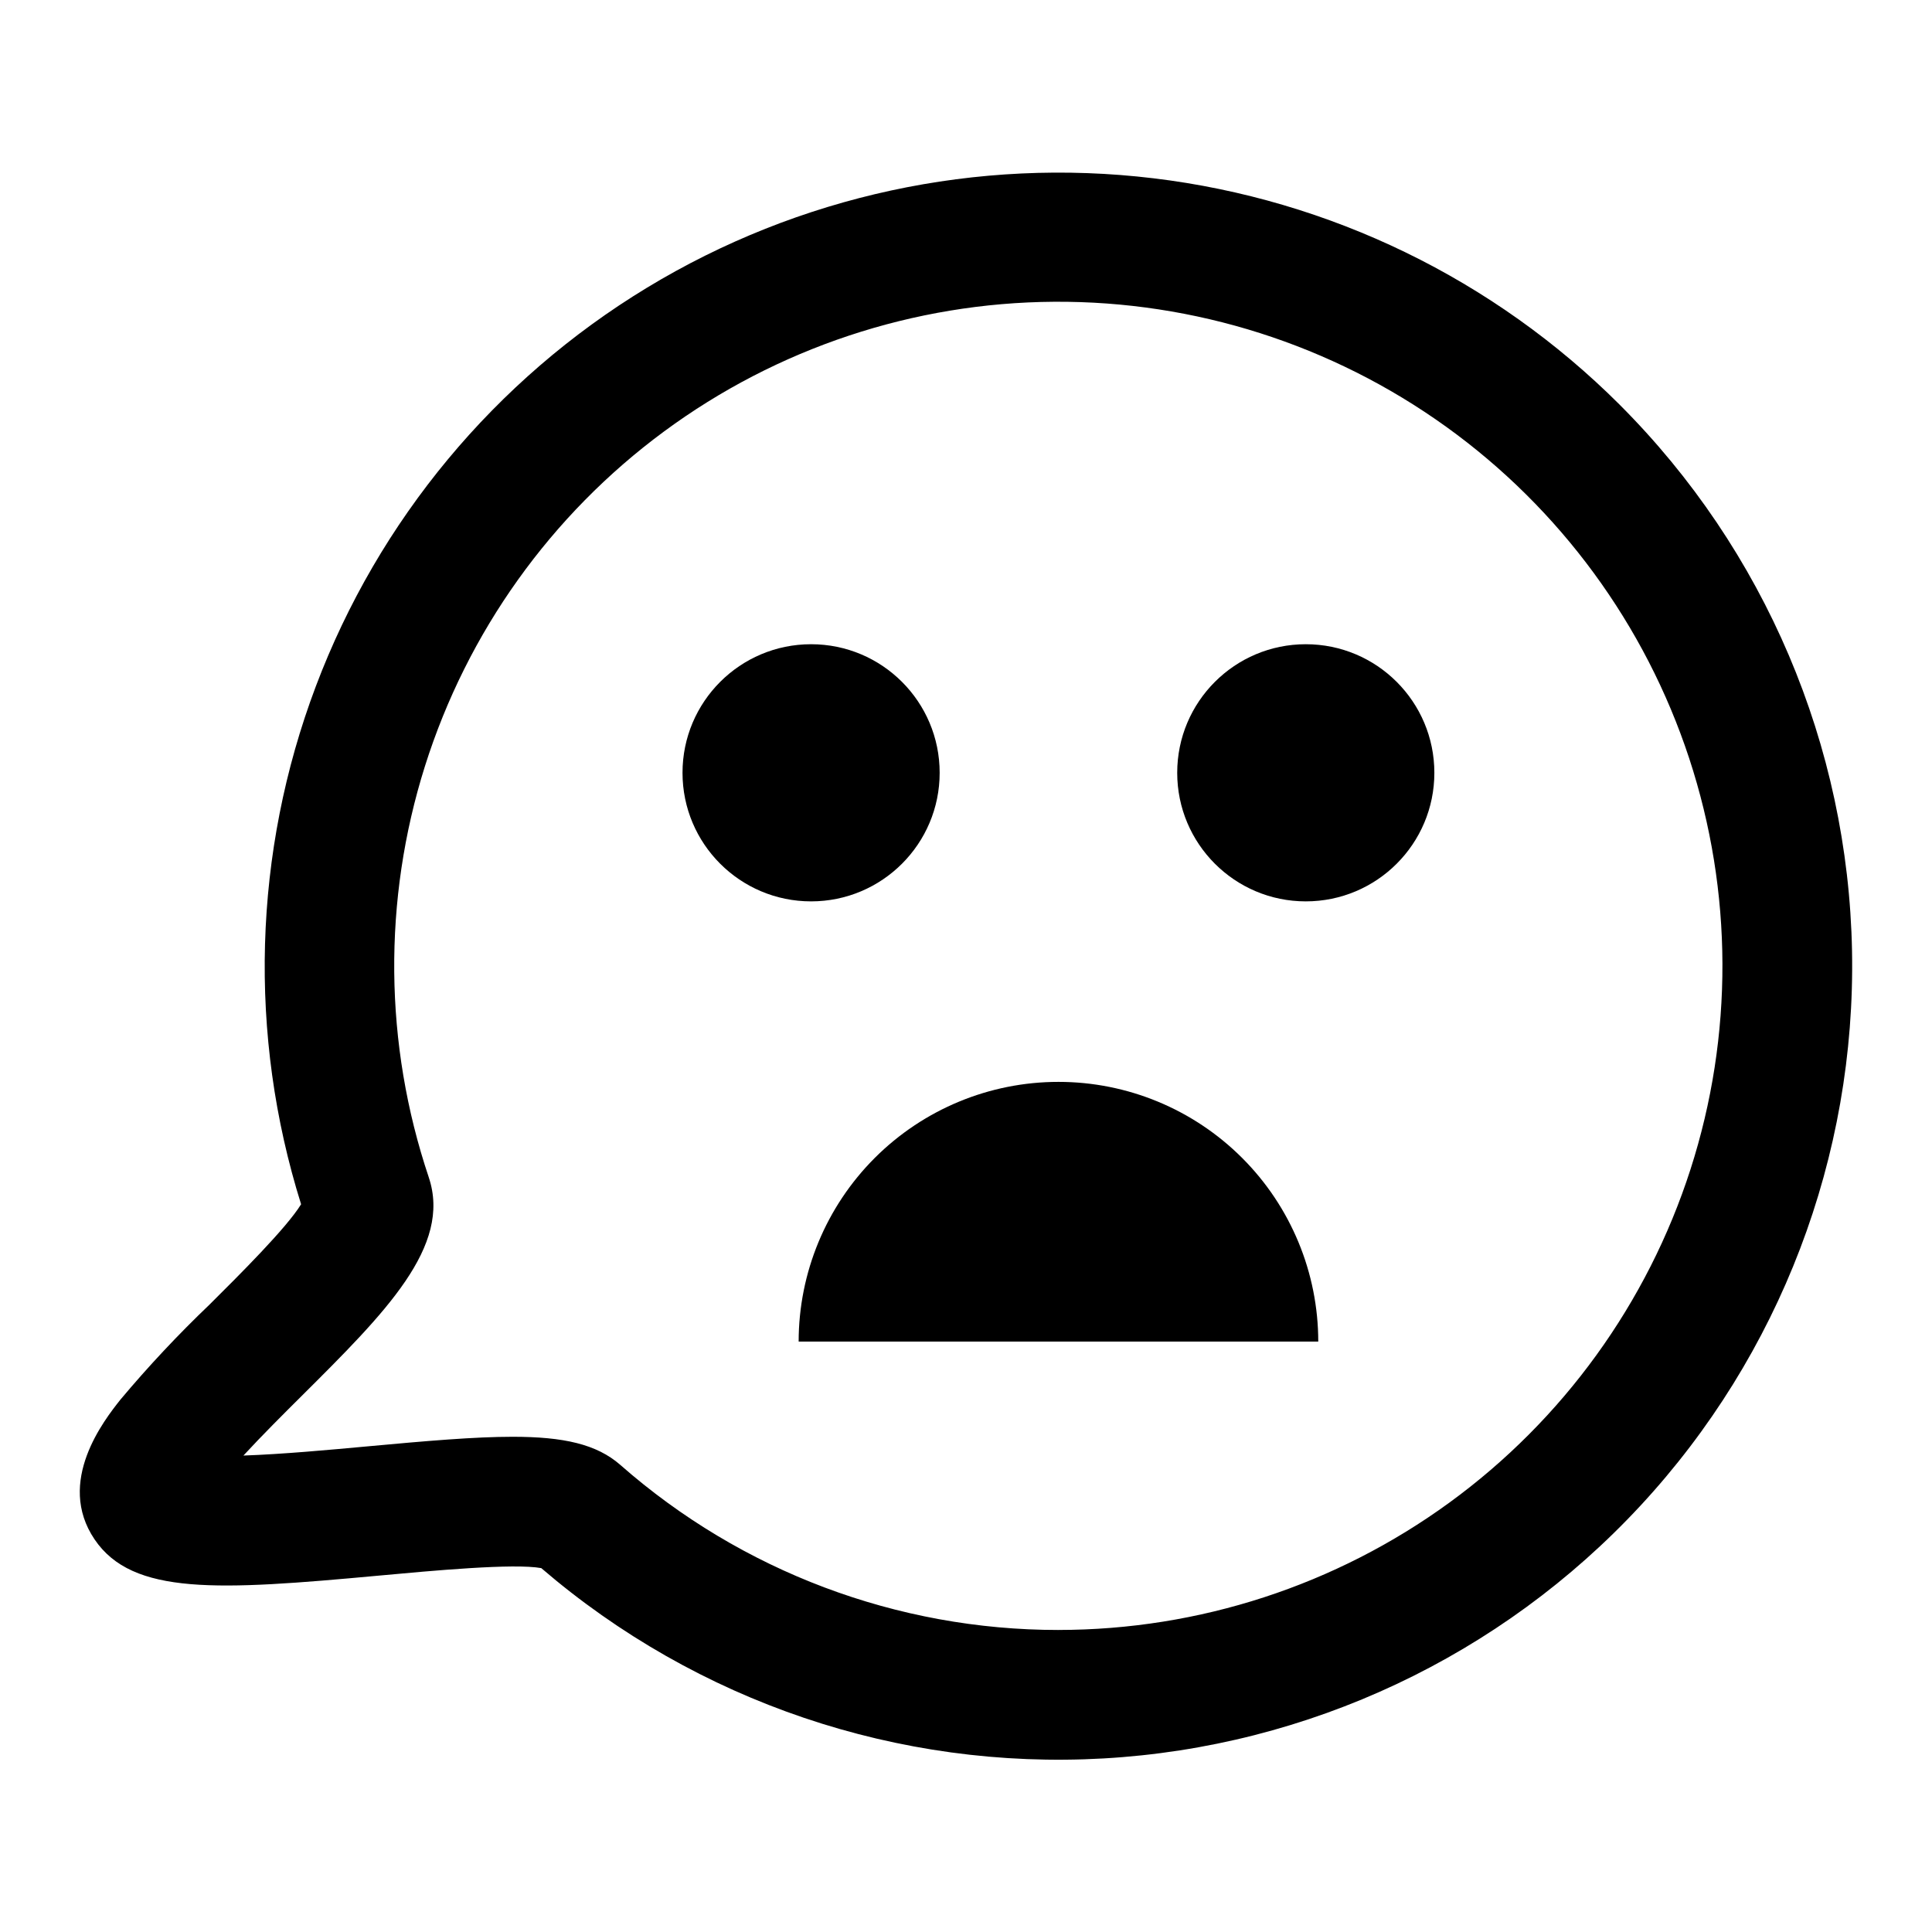 <?xml version="1.0" encoding="UTF-8"?>
<!-- Uploaded to: ICON Repo, www.iconrepo.com, Generator: ICON Repo Mixer Tools -->
<svg fill="#000000" width="800px" height="800px" version="1.1" viewBox="144 144 512 512" xmlns="http://www.w3.org/2000/svg">
 <g>
  <path d="m573.24 251.26c-33.305-33.258-76.801-54.383-123.53-60.008-46.73-5.625-93.996 4.582-134.24 28.984-40.246 24.402-71.148 61.594-87.766 105.63-16.621 44.031-17.996 92.367-3.91 137.27-3.828 6.262-16.41 18.777-24.242 26.566-8.352 7.977-16.254 16.406-23.676 25.254-4.242 5.371-17.152 21.719-6.809 37 10.082 14.887 32.719 13.531 75.199 9.609 14.473-1.336 35.945-3.32 43.172-2h0.004c41.273 35.449 94.68 53.527 149 50.438 54.32-3.09 105.33-27.109 142.32-67.012 36.984-39.902 57.074-92.582 56.043-146.98s-23.098-106.28-61.57-144.75zm-148.74 324.7c-42.727 0.016-83.992-15.527-116.09-43.727-6.285-5.523-15.086-7.473-28.559-7.473-10.027 0-22.648 1.078-38.742 2.566-9.273 0.855-22.281 2.059-32.598 2.41 4.957-5.375 10.898-11.285 15.293-15.656 22.332-22.215 39.969-39.762 33.82-58.086l0.004 0.004c-11.855-35.305-12.207-73.457-1.008-108.97 11.203-35.516 33.379-66.562 63.344-88.676 29.961-22.109 66.168-34.148 103.41-34.383 37.238-0.23 73.59 11.355 103.83 33.094 30.234 21.734 52.797 52.504 64.441 87.875 11.641 35.375 11.762 73.527 0.348 108.97-11.414 35.449-33.781 66.359-63.875 88.289-30.098 21.93-66.375 33.75-103.61 33.758z"/>
  <path d="m424.5 430.71c-18.258-0.004-35.766 7.246-48.68 20.156-12.91 12.906-20.164 30.414-20.168 48.672h137.7c-0.004-18.258-7.258-35.766-20.172-48.672-12.91-12.91-30.418-20.16-48.676-20.156z"/>
  <path d="m393.02 348.8c0 18.816-15.254 34.074-34.074 34.074-18.816 0-34.074-15.258-34.074-34.074 0-18.82 15.258-34.074 34.074-34.074 18.82 0 34.074 15.254 34.074 34.074"/>
  <path d="m524.12 348.8c0 18.816-15.254 34.074-34.074 34.074-18.816 0-34.074-15.258-34.074-34.074 0-18.82 15.258-34.074 34.074-34.074 18.82 0 34.074 15.254 34.074 34.074"/>
 </g>
</svg>